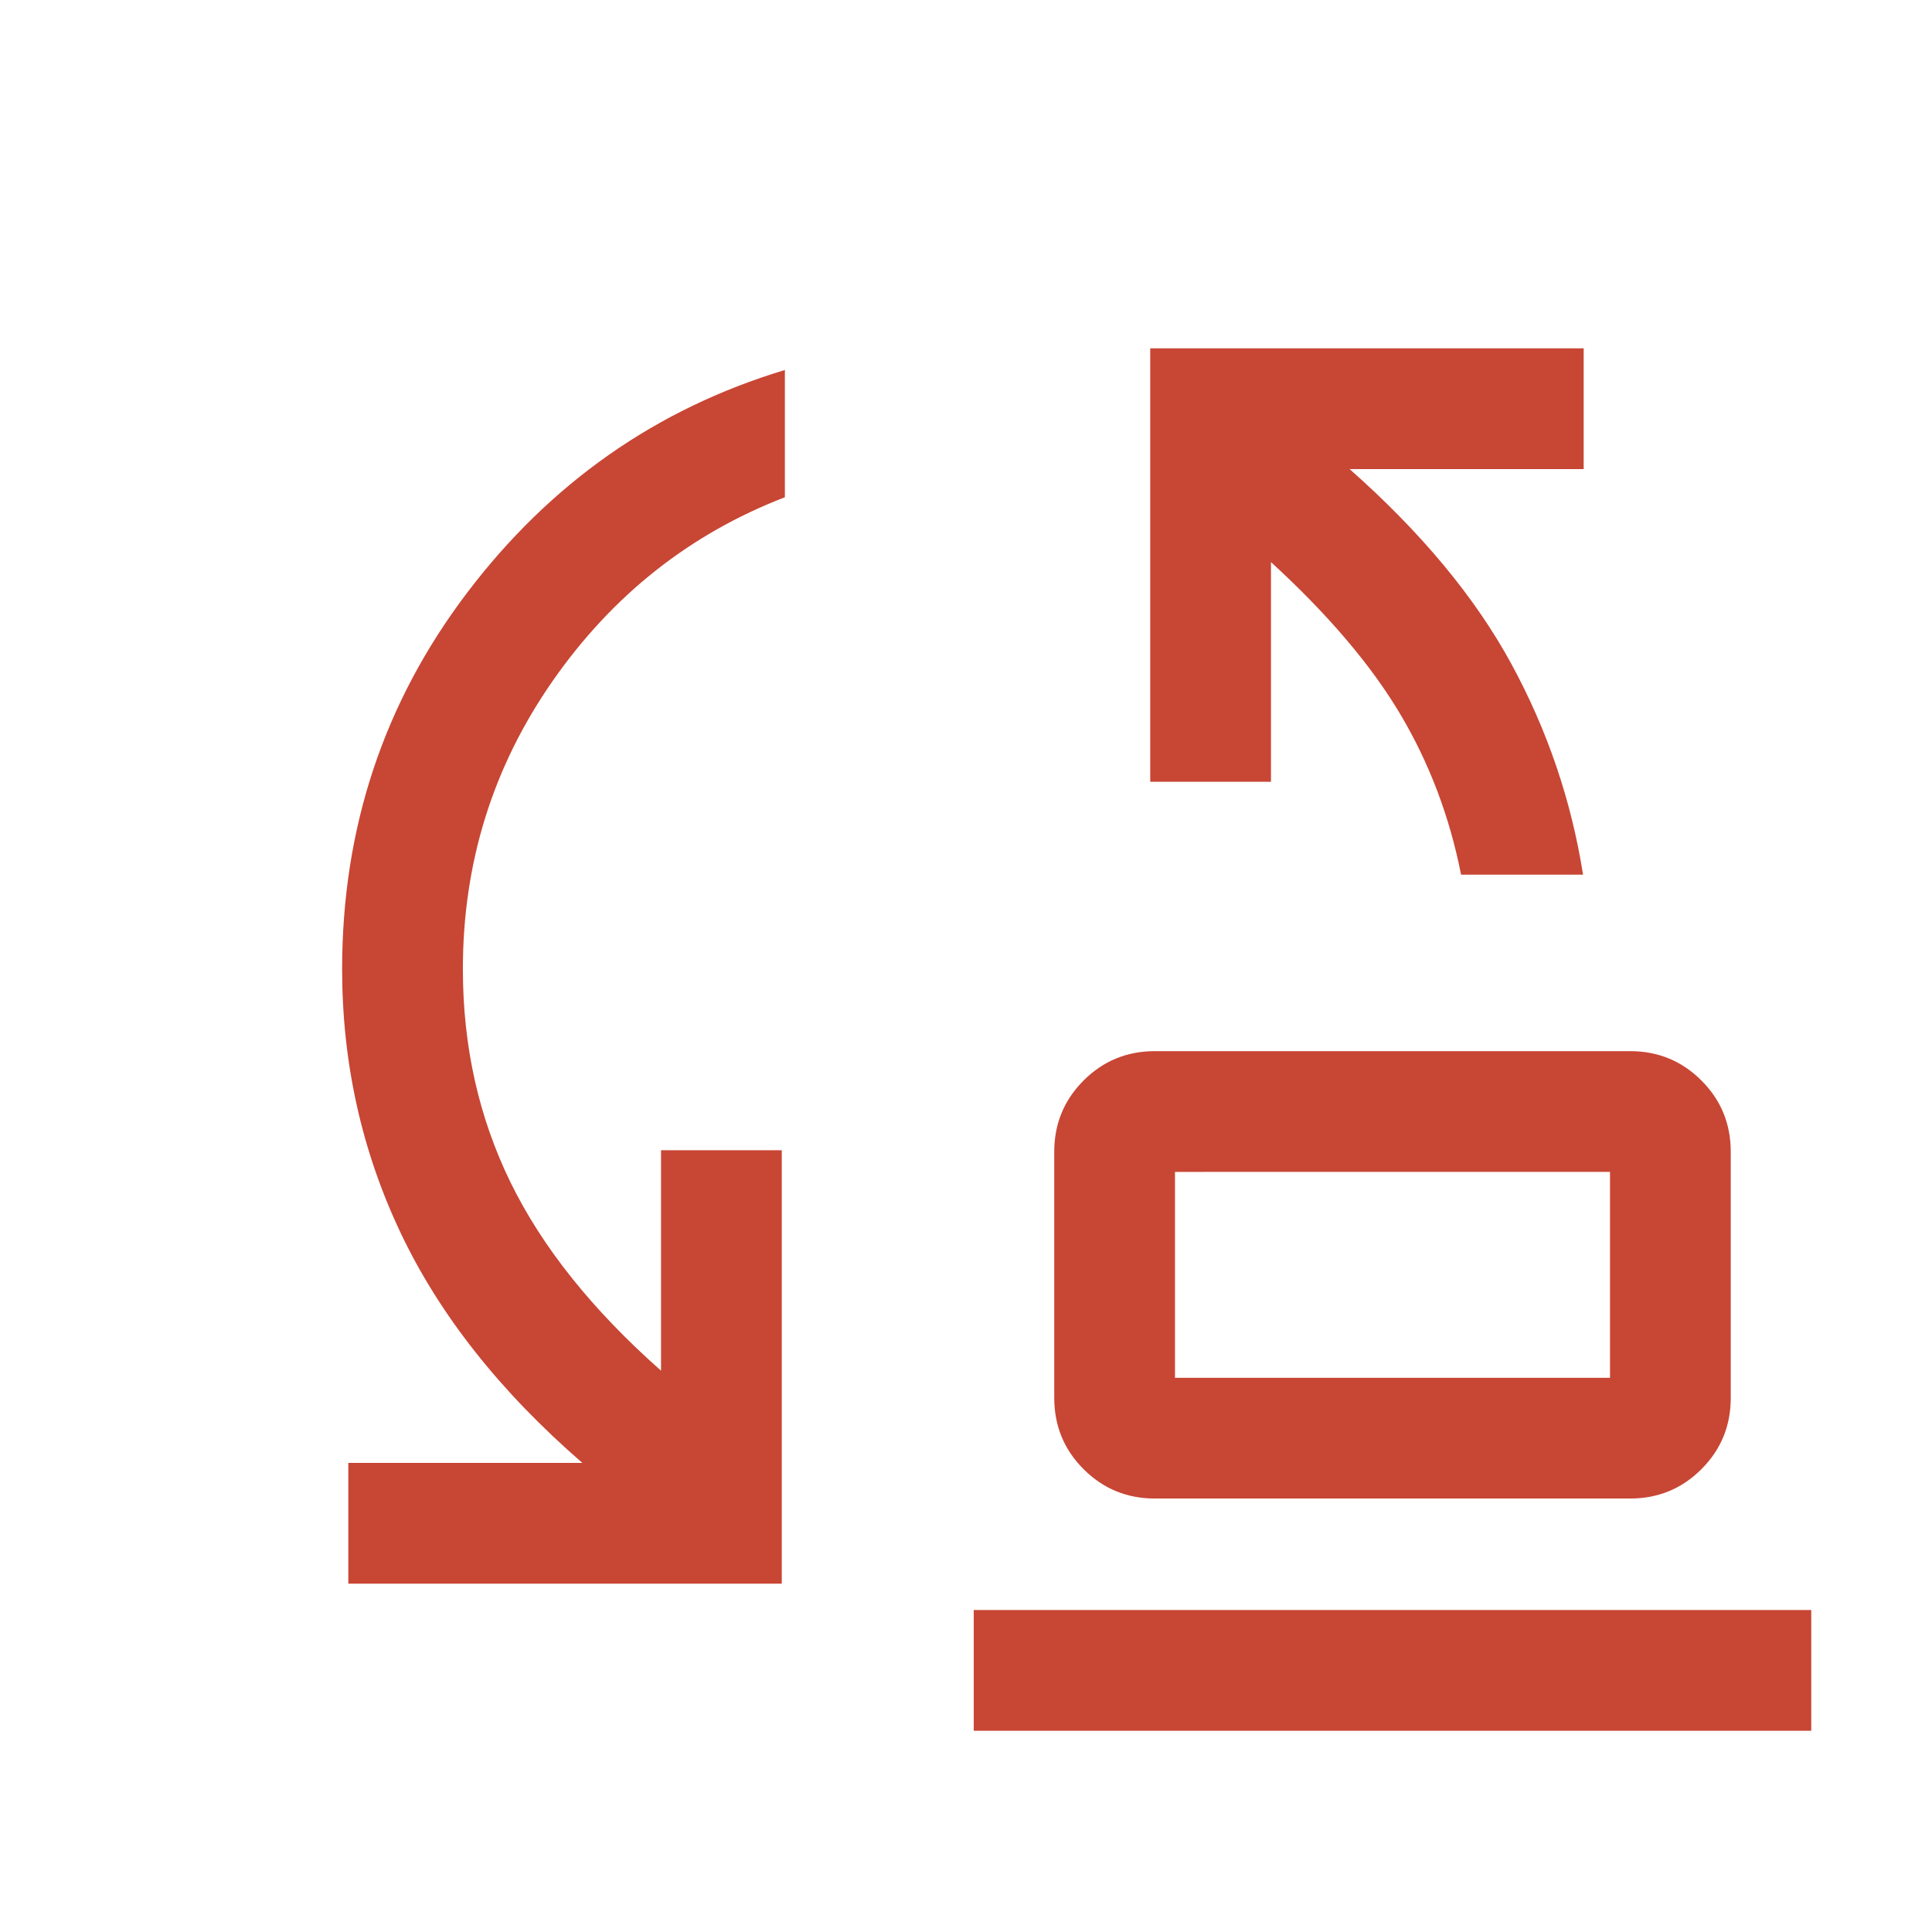 <svg xmlns="http://www.w3.org/2000/svg" height="24px" viewBox="0 -960 960 960" width="24px" fill="#c84634"><path d="M726-525.39q-8.54-43.3-30.27-79.84-21.73-36.54-64.19-75.46v109.15h-60v-215.38h215.38v60H670.61q53.39 47.23 80.31 96.69 26.93 49.46 35.69 104.84H726ZM583.84-275.38H800v-102.31H583.84v102.31Zm-9.99 59.99q-20.84 0-35.42-14.58-14.58-14.58-14.58-35.42v-122.3q0-20.84 14.58-35.42 14.58-14.58 35.42-14.58H810q20.83 0 35.42 14.58Q860-408.53 860-387.69v122.3q0 20.84-14.58 35.42-14.59 14.58-35.42 14.58H573.85Zm-400.77 42.31v-60h116.31Q228-286.31 199-347.54t-29-130.92q0-105.08 62.04-186.92Q294.08-747.23 390-776.15v63.23q-70.77 27.3-115.39 91.3-44.61 64-44.61 143.16 0 57.44 23.61 105.83 23.62 48.4 74.85 93.71v-109.54h60v215.38H173.08ZM483.85-100v-60H900v60H483.85Zm99.99-175.38v-102.31 102.31Z"/></svg>